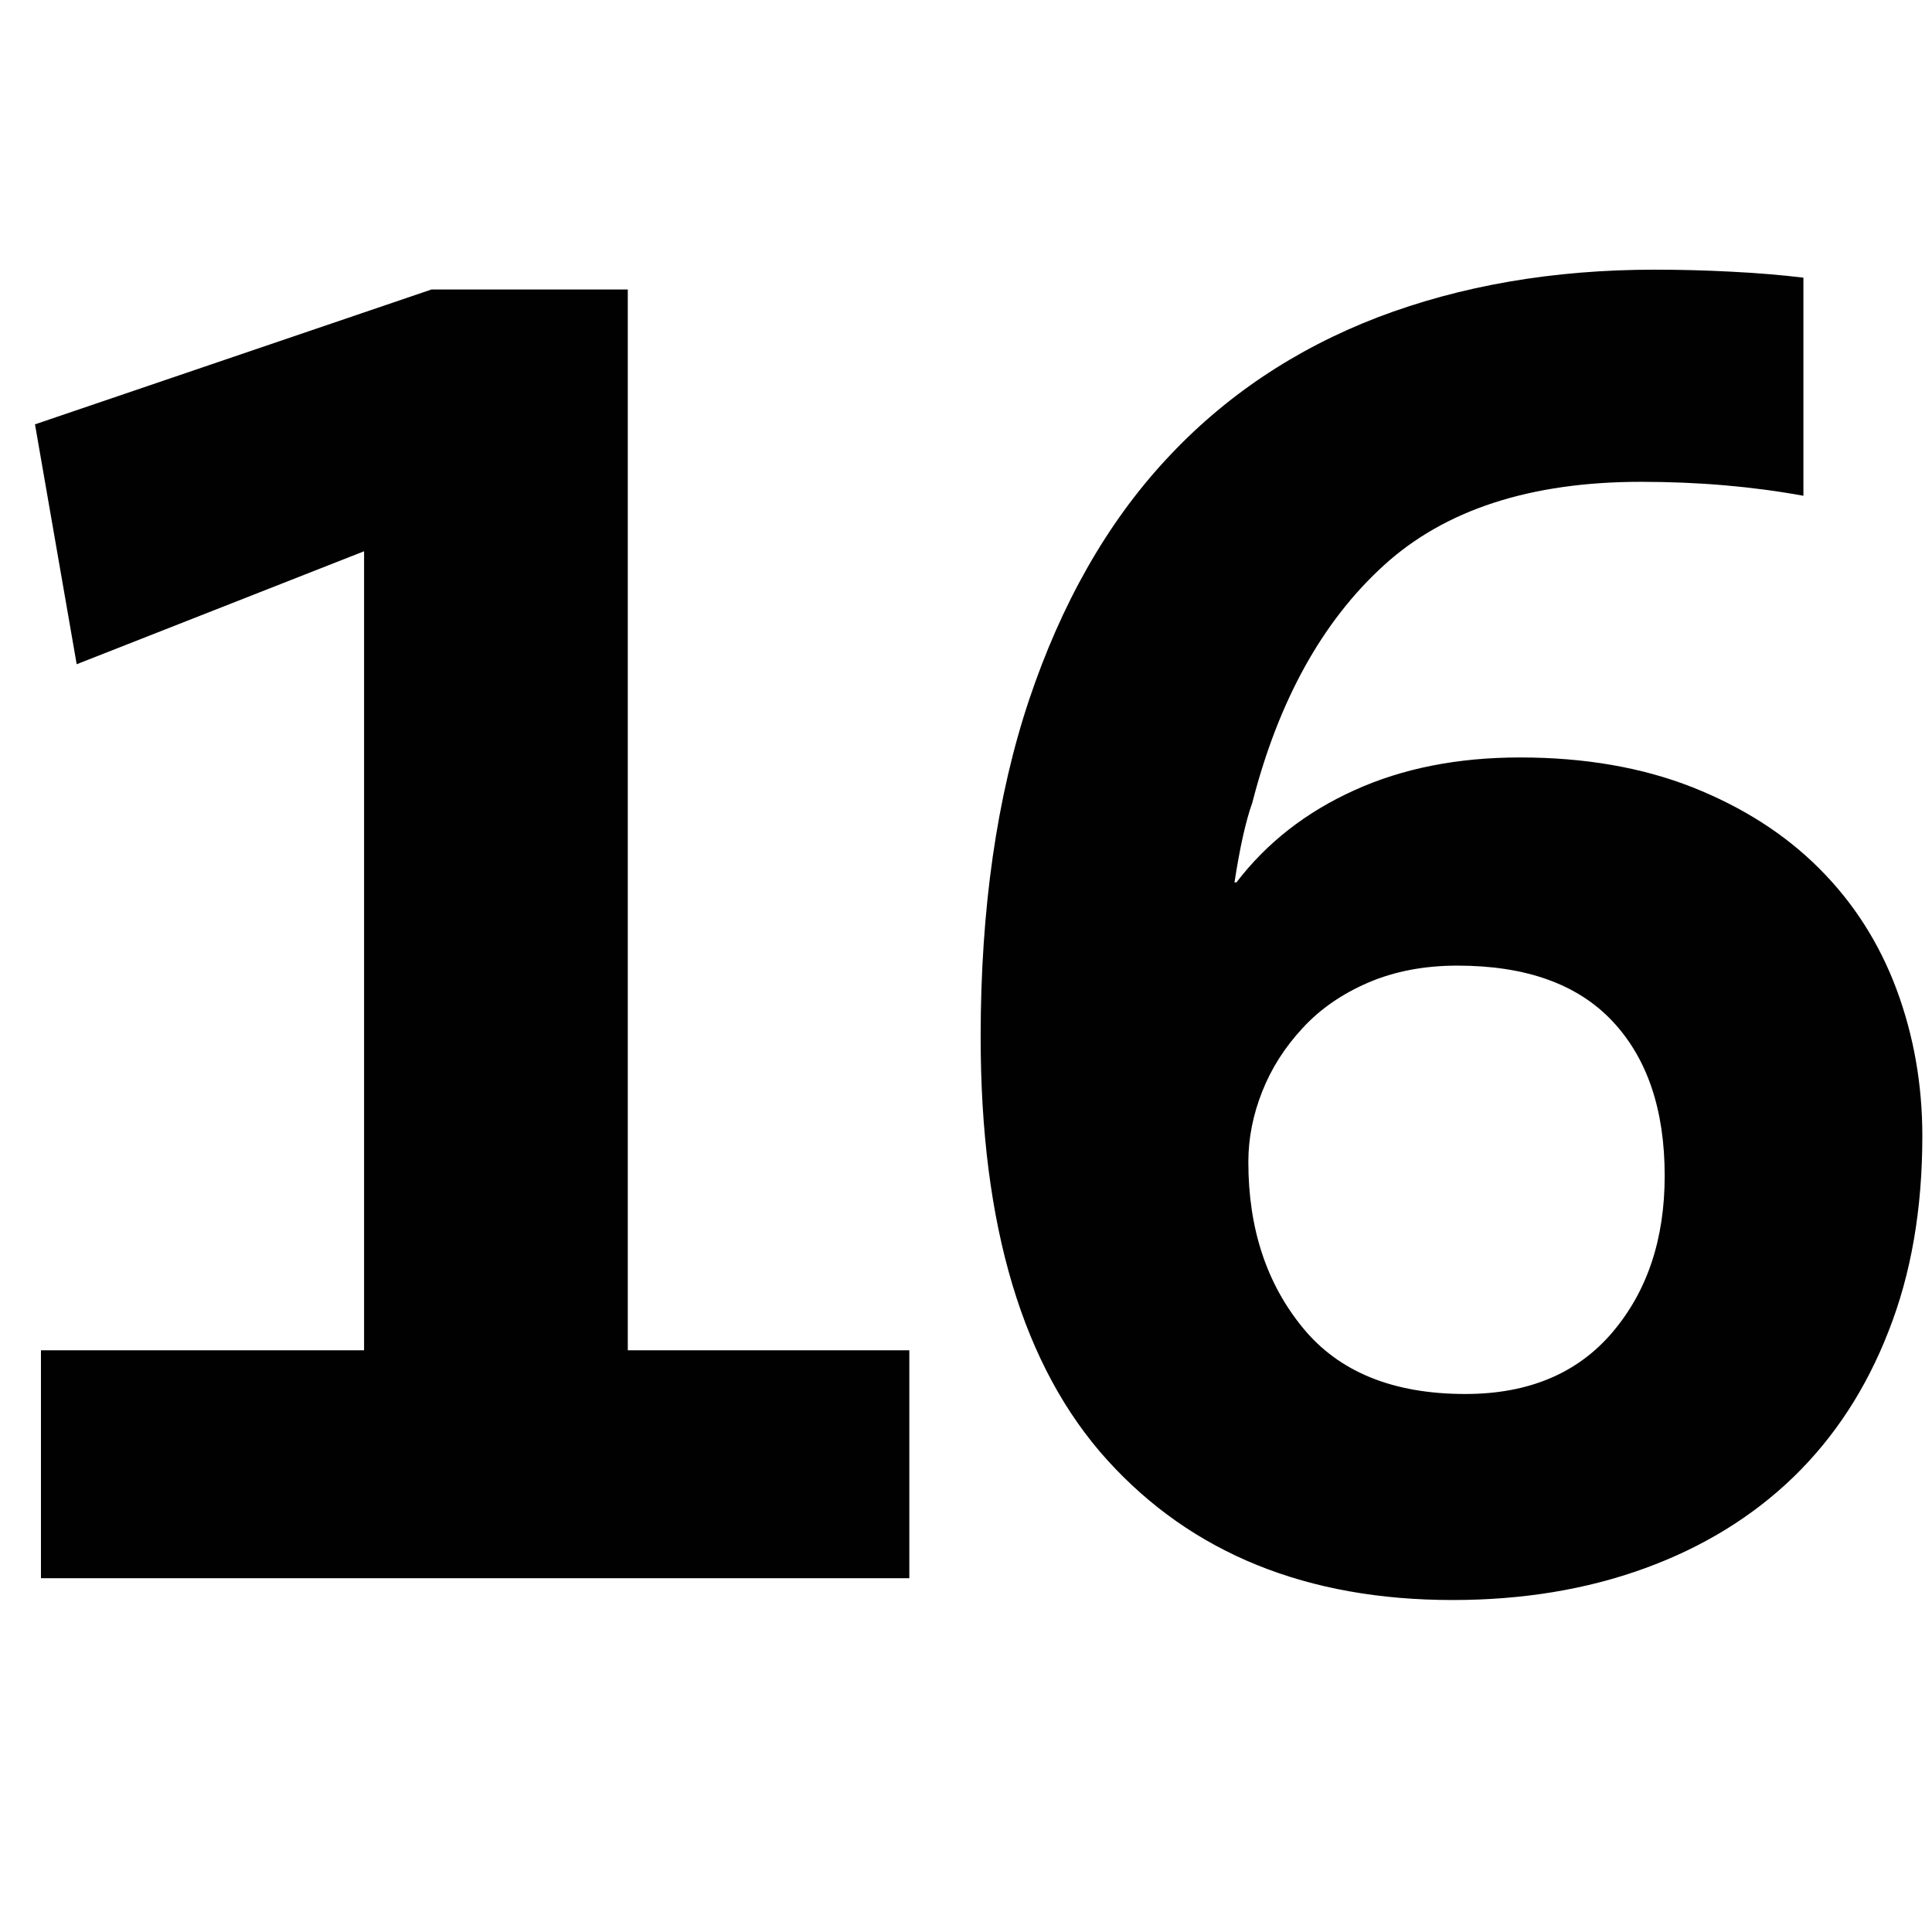<?xml version="1.0" encoding="utf-8"?>
<!-- Generator: Adobe Illustrator 16.0.0, SVG Export Plug-In . SVG Version: 6.00 Build 0)  -->
<!DOCTYPE svg PUBLIC "-//W3C//DTD SVG 1.1//EN" "http://www.w3.org/Graphics/SVG/1.1/DTD/svg11.dtd">
<svg version="1.1" id="Ebene_1" xmlns="http://www.w3.org/2000/svg" xmlns:xlink="http://www.w3.org/1999/xlink" x="0px" y="0px"
	 width="36px" height="36px" viewBox="0 0 36 36" enable-background="new 0 0 36 36" xml:space="preserve">
<g>
	<path fill="#000100" d="M0.763,29.408v-4.247h6.021V10.272l-5.355,2.105l-0.777-4.47l7.389-2.513h3.657v19.767h5.246v4.247H0.763z"
		/>
	<path fill="#000100" d="M35.82,21.168c0,1.355-0.207,2.566-0.63,3.638c-0.416,1.071-1.01,1.978-1.771,2.716
		c-0.765,0.739-1.688,1.307-2.771,1.701c-1.085,0.395-2.277,0.591-3.583,0.591c-2.709,0-4.854-0.868-6.43-2.605
		c-1.574-1.737-2.362-4.364-2.362-7.886c0-2.388,0.301-4.483,0.902-6.281c0.602-1.795,1.449-3.287,2.543-4.47
		c1.091-1.183,2.413-2.067,3.957-2.661c1.548-0.589,3.266-0.886,5.16-0.886c0.466,0,0.944,0.012,1.438,0.038
		c0.494,0.025,0.938,0.063,1.331,0.111v4.064c-0.937-0.171-1.944-0.26-3.028-0.26c-2.059,0-3.658,0.521-4.796,1.562
		c-1.14,1.04-1.956,2.511-2.445,4.417c-0.124,0.346-0.233,0.842-0.332,1.485h0.036c0.567-0.74,1.299-1.311,2.198-1.717
		c0.899-0.408,1.926-0.611,3.085-0.611c1.205,0,2.275,0.186,3.213,0.555c0.936,0.371,1.726,0.875,2.366,1.516
		c0.639,0.639,1.118,1.391,1.439,2.252C35.66,19.299,35.82,20.209,35.82,21.168z M31.019,21.909c0-1.231-0.325-2.192-0.975-2.882
		c-0.649-0.689-1.61-1.034-2.887-1.034c-0.612,0-1.164,0.104-1.654,0.313c-0.49,0.21-0.902,0.493-1.23,0.85
		c-0.333,0.359-0.584,0.753-0.753,1.182c-0.172,0.433-0.259,0.871-0.259,1.314c0,1.231,0.335,2.258,1.012,3.086
		c0.673,0.825,1.683,1.237,3.032,1.237c1.177,0,2.09-0.385,2.739-1.148C30.693,24.064,31.019,23.092,31.019,21.909z"/>
</g>
</svg>
